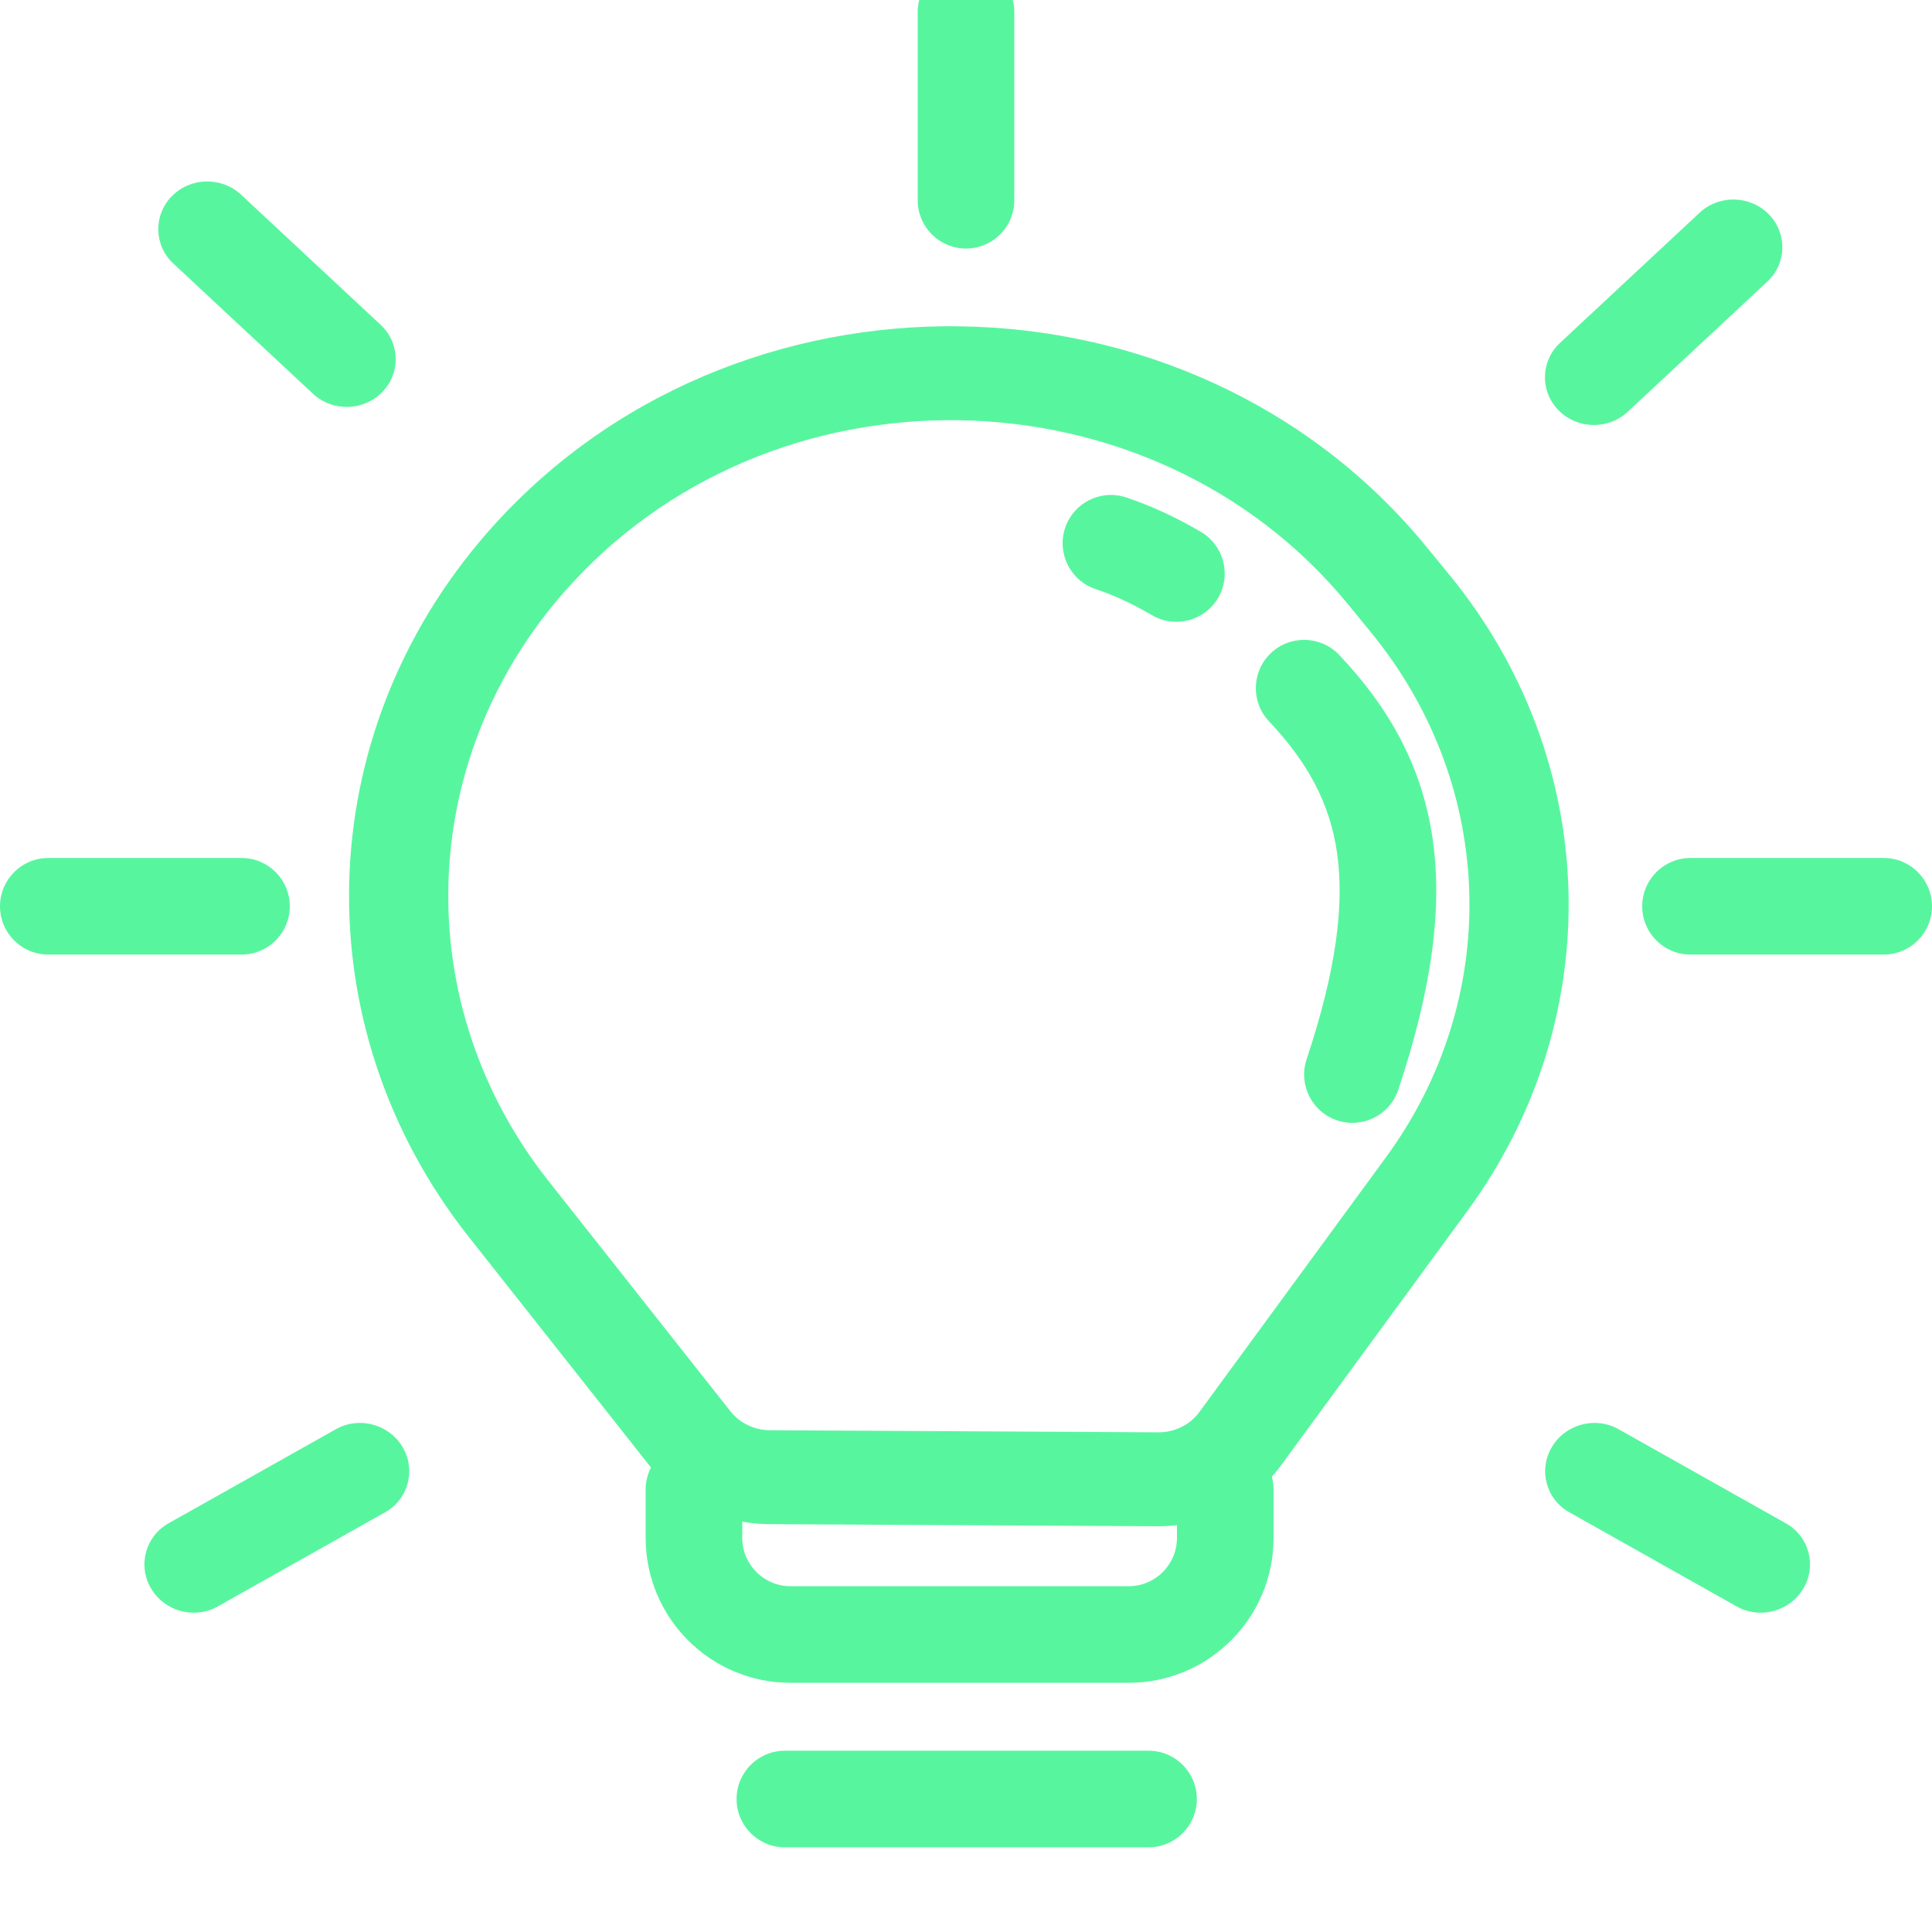 <svg xmlns="http://www.w3.org/2000/svg" width="48" height="48" viewBox="0 0 48 48" fill="none"><g clip-path="url(#clip0_828_4051)"><path fill-rule="evenodd" clip-rule="evenodd" d="M33.504 15.029C28.607 9.034 19.098 8.888 13.998 14.729C10.328 18.933 10.173 24.969 13.624 29.337L18.15 35.066C18.381 35.358 18.744 35.532 19.13 35.534L24.222 35.561L28.776 35.586C29.183 35.588 29.564 35.4 29.796 35.084L34.432 28.755C37.327 24.803 37.182 19.531 34.074 15.727L33.504 15.029ZM12.098 13.243C18.205 6.248 29.59 6.423 35.454 13.602L36.025 14.3C39.789 18.909 39.965 25.296 36.458 30.084L31.822 36.413C31.127 37.362 29.982 37.925 28.762 37.919L24.208 37.895L19.116 37.867C17.957 37.861 16.869 37.341 16.176 36.463L11.65 30.735C7.518 25.504 7.703 18.277 12.098 13.243Z" fill="#58F59F"></path><path fill-rule="evenodd" clip-rule="evenodd" d="M18.3 44.696C18.3 44.033 18.837 43.496 19.5 43.496H28.535C29.198 43.496 29.735 44.033 29.735 44.696C29.735 45.359 29.198 45.896 28.535 45.896H19.5C18.837 45.896 18.3 45.359 18.3 44.696Z" fill="#58F59F"></path><path fill-rule="evenodd" clip-rule="evenodd" d="M17.241 35.809C17.904 35.809 18.441 36.346 18.441 37.009V38.209C18.441 38.871 18.978 39.409 19.641 39.409H28.041C28.704 39.409 29.241 38.871 29.241 38.209V37.009C29.241 36.346 29.778 35.809 30.441 35.809C31.104 35.809 31.641 36.346 31.641 37.009V38.209C31.641 40.197 30.029 41.809 28.041 41.809H19.641C17.653 41.809 16.041 40.197 16.041 38.209V37.009C16.041 36.346 16.578 35.809 17.241 35.809Z" fill="#58F59F"></path><path fill-rule="evenodd" clip-rule="evenodd" d="M40.8 22.516C40.8 21.854 41.337 21.316 42 21.316H46.8C47.463 21.316 48 21.854 48 22.516C48 23.179 47.463 23.716 46.8 23.716H42C41.337 23.716 40.8 23.179 40.8 22.516Z" fill="#58F59F"></path><path fill-rule="evenodd" clip-rule="evenodd" d="M38.555 35.952C38.893 35.382 39.635 35.183 40.212 35.508L44.369 37.846C44.947 38.171 45.141 38.897 44.803 39.467C44.465 40.037 43.723 40.236 43.146 39.911L38.989 37.572C38.411 37.247 38.217 36.522 38.555 35.952Z" fill="#58F59F"></path><path fill-rule="evenodd" clip-rule="evenodd" d="M0 22.516C0 21.854 0.537 21.316 1.2 21.316H6C6.663 21.316 7.2 21.854 7.2 22.516C7.2 23.179 6.663 23.716 6 23.716H1.2C0.537 23.716 0 23.179 0 22.516Z" fill="#58F59F"></path><path fill-rule="evenodd" clip-rule="evenodd" d="M4.27 4.874C4.735 4.401 5.504 4.384 5.989 4.836L9.457 8.07C9.941 8.522 9.958 9.271 9.493 9.744C9.029 10.217 8.26 10.234 7.775 9.782L4.307 6.548C3.822 6.096 3.806 5.347 4.27 4.874Z" fill="#58F59F"></path><path fill-rule="evenodd" clip-rule="evenodd" d="M43.944 5.323C43.48 4.85 42.711 4.833 42.226 5.285L38.758 8.519C38.273 8.971 38.257 9.721 38.721 10.193C39.186 10.666 39.955 10.683 40.44 10.231L43.908 6.997C44.392 6.546 44.409 5.796 43.944 5.323Z" fill="#58F59F"></path><path fill-rule="evenodd" clip-rule="evenodd" d="M3.754 39.467C3.416 38.897 3.61 38.171 4.188 37.846L8.345 35.508C8.923 35.183 9.665 35.382 10.002 35.952C10.34 36.522 10.146 37.247 9.568 37.572L5.411 39.911C4.834 40.236 4.092 40.037 3.754 39.467Z" fill="#58F59F"></path><path fill-rule="evenodd" clip-rule="evenodd" d="M24 -0.902C24.663 -0.902 25.2 -0.365 25.2 0.298V4.975C25.2 5.637 24.663 6.175 24 6.175C23.337 6.175 22.8 5.637 22.8 4.975V0.298C22.8 -0.365 23.337 -0.902 24 -0.902Z" fill="#58F59F"></path><path fill-rule="evenodd" clip-rule="evenodd" d="M26.462 13.118C26.672 12.489 27.352 12.149 27.98 12.359C28.592 12.563 29.22 12.851 29.837 13.215C30.408 13.552 30.598 14.288 30.261 14.858C29.924 15.429 29.188 15.619 28.617 15.282C28.134 14.997 27.66 14.782 27.221 14.636C26.593 14.426 26.253 13.746 26.462 13.118ZM31.576 16.225C32.058 15.77 32.817 15.791 33.273 16.273C34.505 17.575 35.334 19.03 35.595 20.852C35.851 22.638 35.545 24.659 34.739 27.077C34.529 27.705 33.85 28.045 33.221 27.835C32.593 27.626 32.253 26.947 32.462 26.318C33.208 24.08 33.401 22.463 33.219 21.193C33.042 19.96 32.495 18.944 31.529 17.922C31.073 17.44 31.095 16.681 31.576 16.225Z" fill="#58F59F"></path></g><defs><clipPath id="clip0_828_4051"><rect width="48" height="48" fill="white"></rect></clipPath></defs></svg>